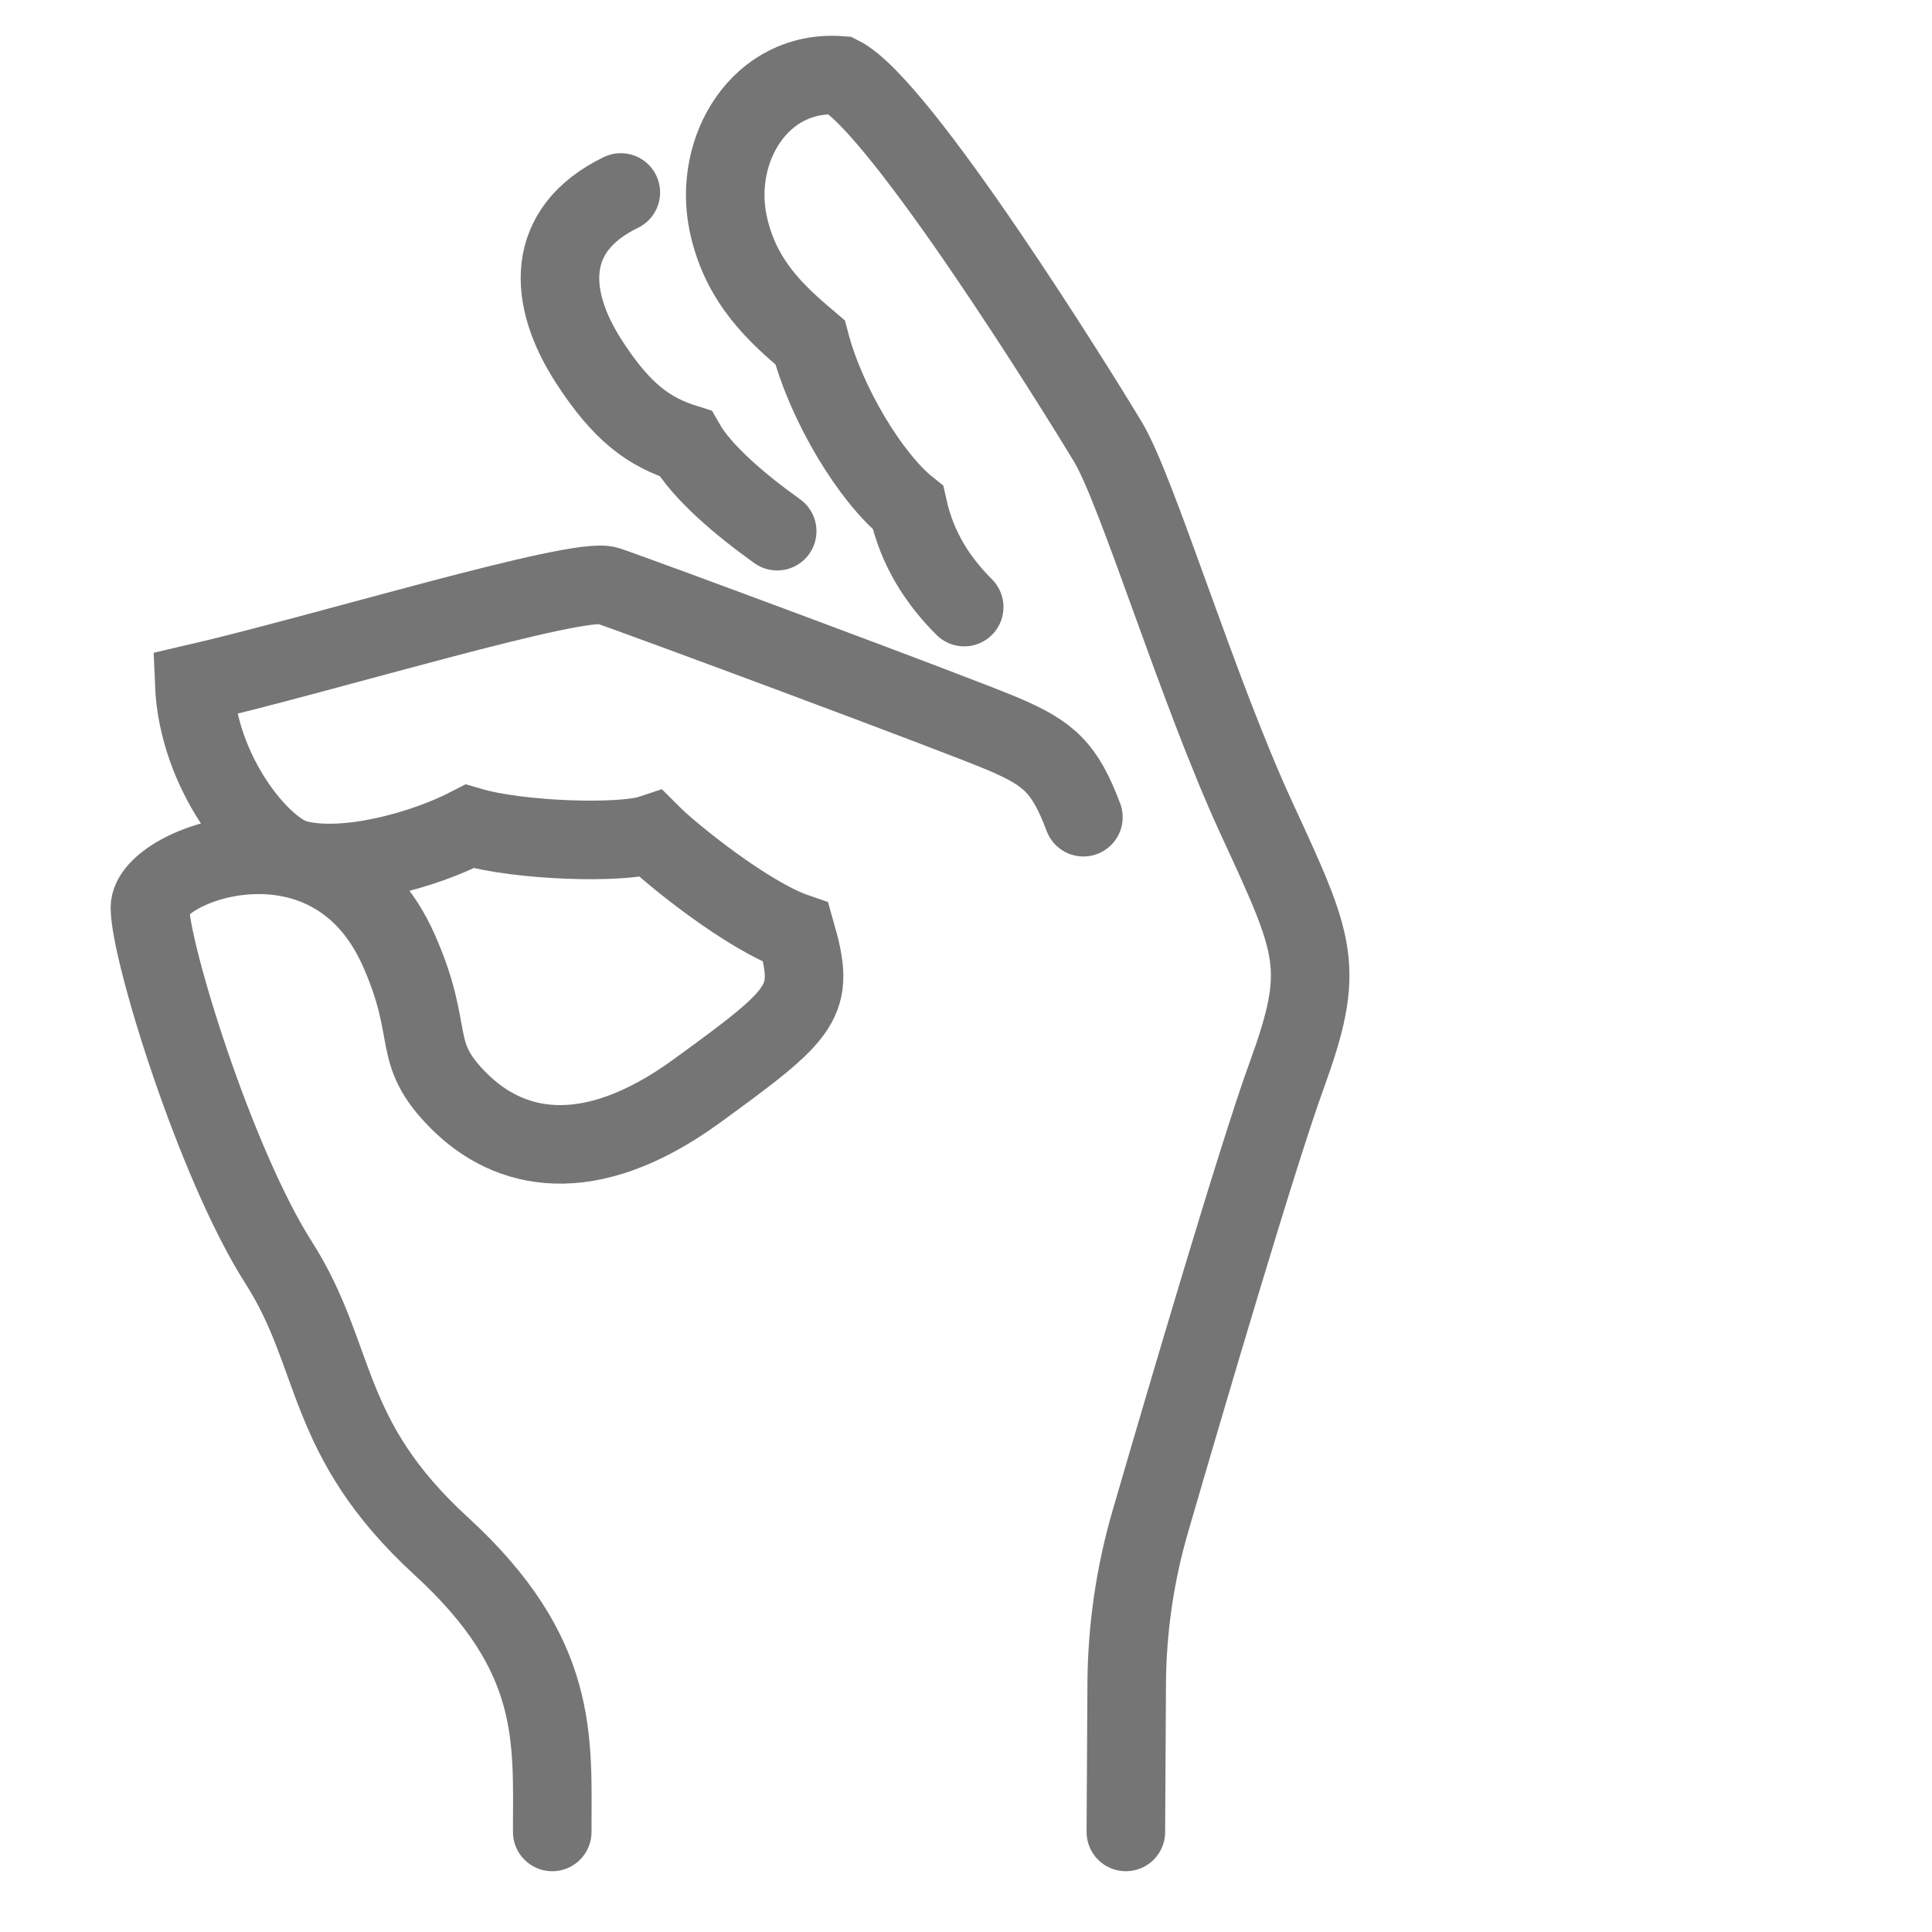 <?xml version="1.0" encoding="UTF-8" standalone="no"?>
<!DOCTYPE svg PUBLIC "-//W3C//DTD SVG 1.1//EN" "http://www.w3.org/Graphics/SVG/1.1/DTD/svg11.dtd">
<svg width="100%" height="100%" viewBox="0 0 188 188" version="1.1" xmlns="http://www.w3.org/2000/svg" xmlns:xlink="http://www.w3.org/1999/xlink" xml:space="preserve" xmlns:serif="http://www.serif.com/" style="fill-rule:evenodd;clip-rule:evenodd;stroke-linecap:round;stroke-miterlimit:2;">
    <g id="Artboard1" transform="matrix(1.133,0,0,1.133,-448.476,-927.801)">
        <rect x="395.776" y="818.776" width="165.22" height="165.22" style="fill:none;"/>
        <clipPath id="_clip1">
            <rect x="395.776" y="818.776" width="165.22" height="165.22"/>
        </clipPath>
        <g clip-path="url(#_clip1)">
            <g transform="matrix(0.882,0,0,0.882,-35139.6,-149.265)">
                <g transform="matrix(3.731,0,0,3.731,39080.2,802.231)">
                    <path d="M353.534,127L353.556,123.142C353.564,121.703 353.77,120.279 354.172,118.897C355.132,115.598 356.975,109.335 357.724,107.275C358.758,104.431 358.5,103.913 356.948,100.551C355.396,97.189 353.844,92.017 353.068,90.724C352.292,89.431 347.637,81.931 346.085,81.155C344,80.998 342.749,83.073 343.153,85.012C343.475,86.552 344.434,87.396 345.293,88.125C345.719,89.75 346.875,91.656 347.847,92.435C348.092,93.538 348.641,94.357 349.315,95.032" style="fill:none;stroke:rgb(117,117,117);stroke-width:2.05px;"/>
                </g>
                <g transform="matrix(3.731,0,0,3.731,39080.2,802.231)">
                    <path d="M338.563,127C338.563,124.563 338.769,122.385 335.666,119.541C332.562,116.695 332.999,114.609 331.424,112.143C329.765,109.543 328.063,104.008 328.063,102.875C328.063,101.742 332.785,99.979 334.563,104C335.536,106.202 334.835,106.629 336.128,107.922C337.421,109.215 339.49,109.732 342.335,107.663C345.18,105.594 345.439,105.335 344.921,103.525C343.664,103.094 341.663,101.476 341.146,100.958C340.37,101.217 337.707,101.138 336.41,100.756C335.222,101.373 333.175,101.944 331.893,101.616C330.972,101.381 329.313,99.36 329.219,97.032C332.581,96.256 339.232,94.215 340.008,94.474C340.784,94.732 349.185,97.852 350.353,98.353C351.521,98.854 351.938,99.219 352.426,100.516" style="fill:none;stroke:rgb(117,117,117);stroke-width:2.05px;"/>
                </g>
                <g transform="matrix(3.731,0,0,3.731,39080.2,802.231)">
                    <path d="M340.353,84.211C338.344,85.188 338.446,86.965 339.524,88.631C340.381,89.954 341.086,90.465 342.042,90.765C342.471,91.516 343.483,92.372 344.434,93.051" style="fill:none;stroke:rgb(117,117,117);stroke-width:2.05px;"/>
                </g>
            </g>
        </g>
    </g>
</svg>
